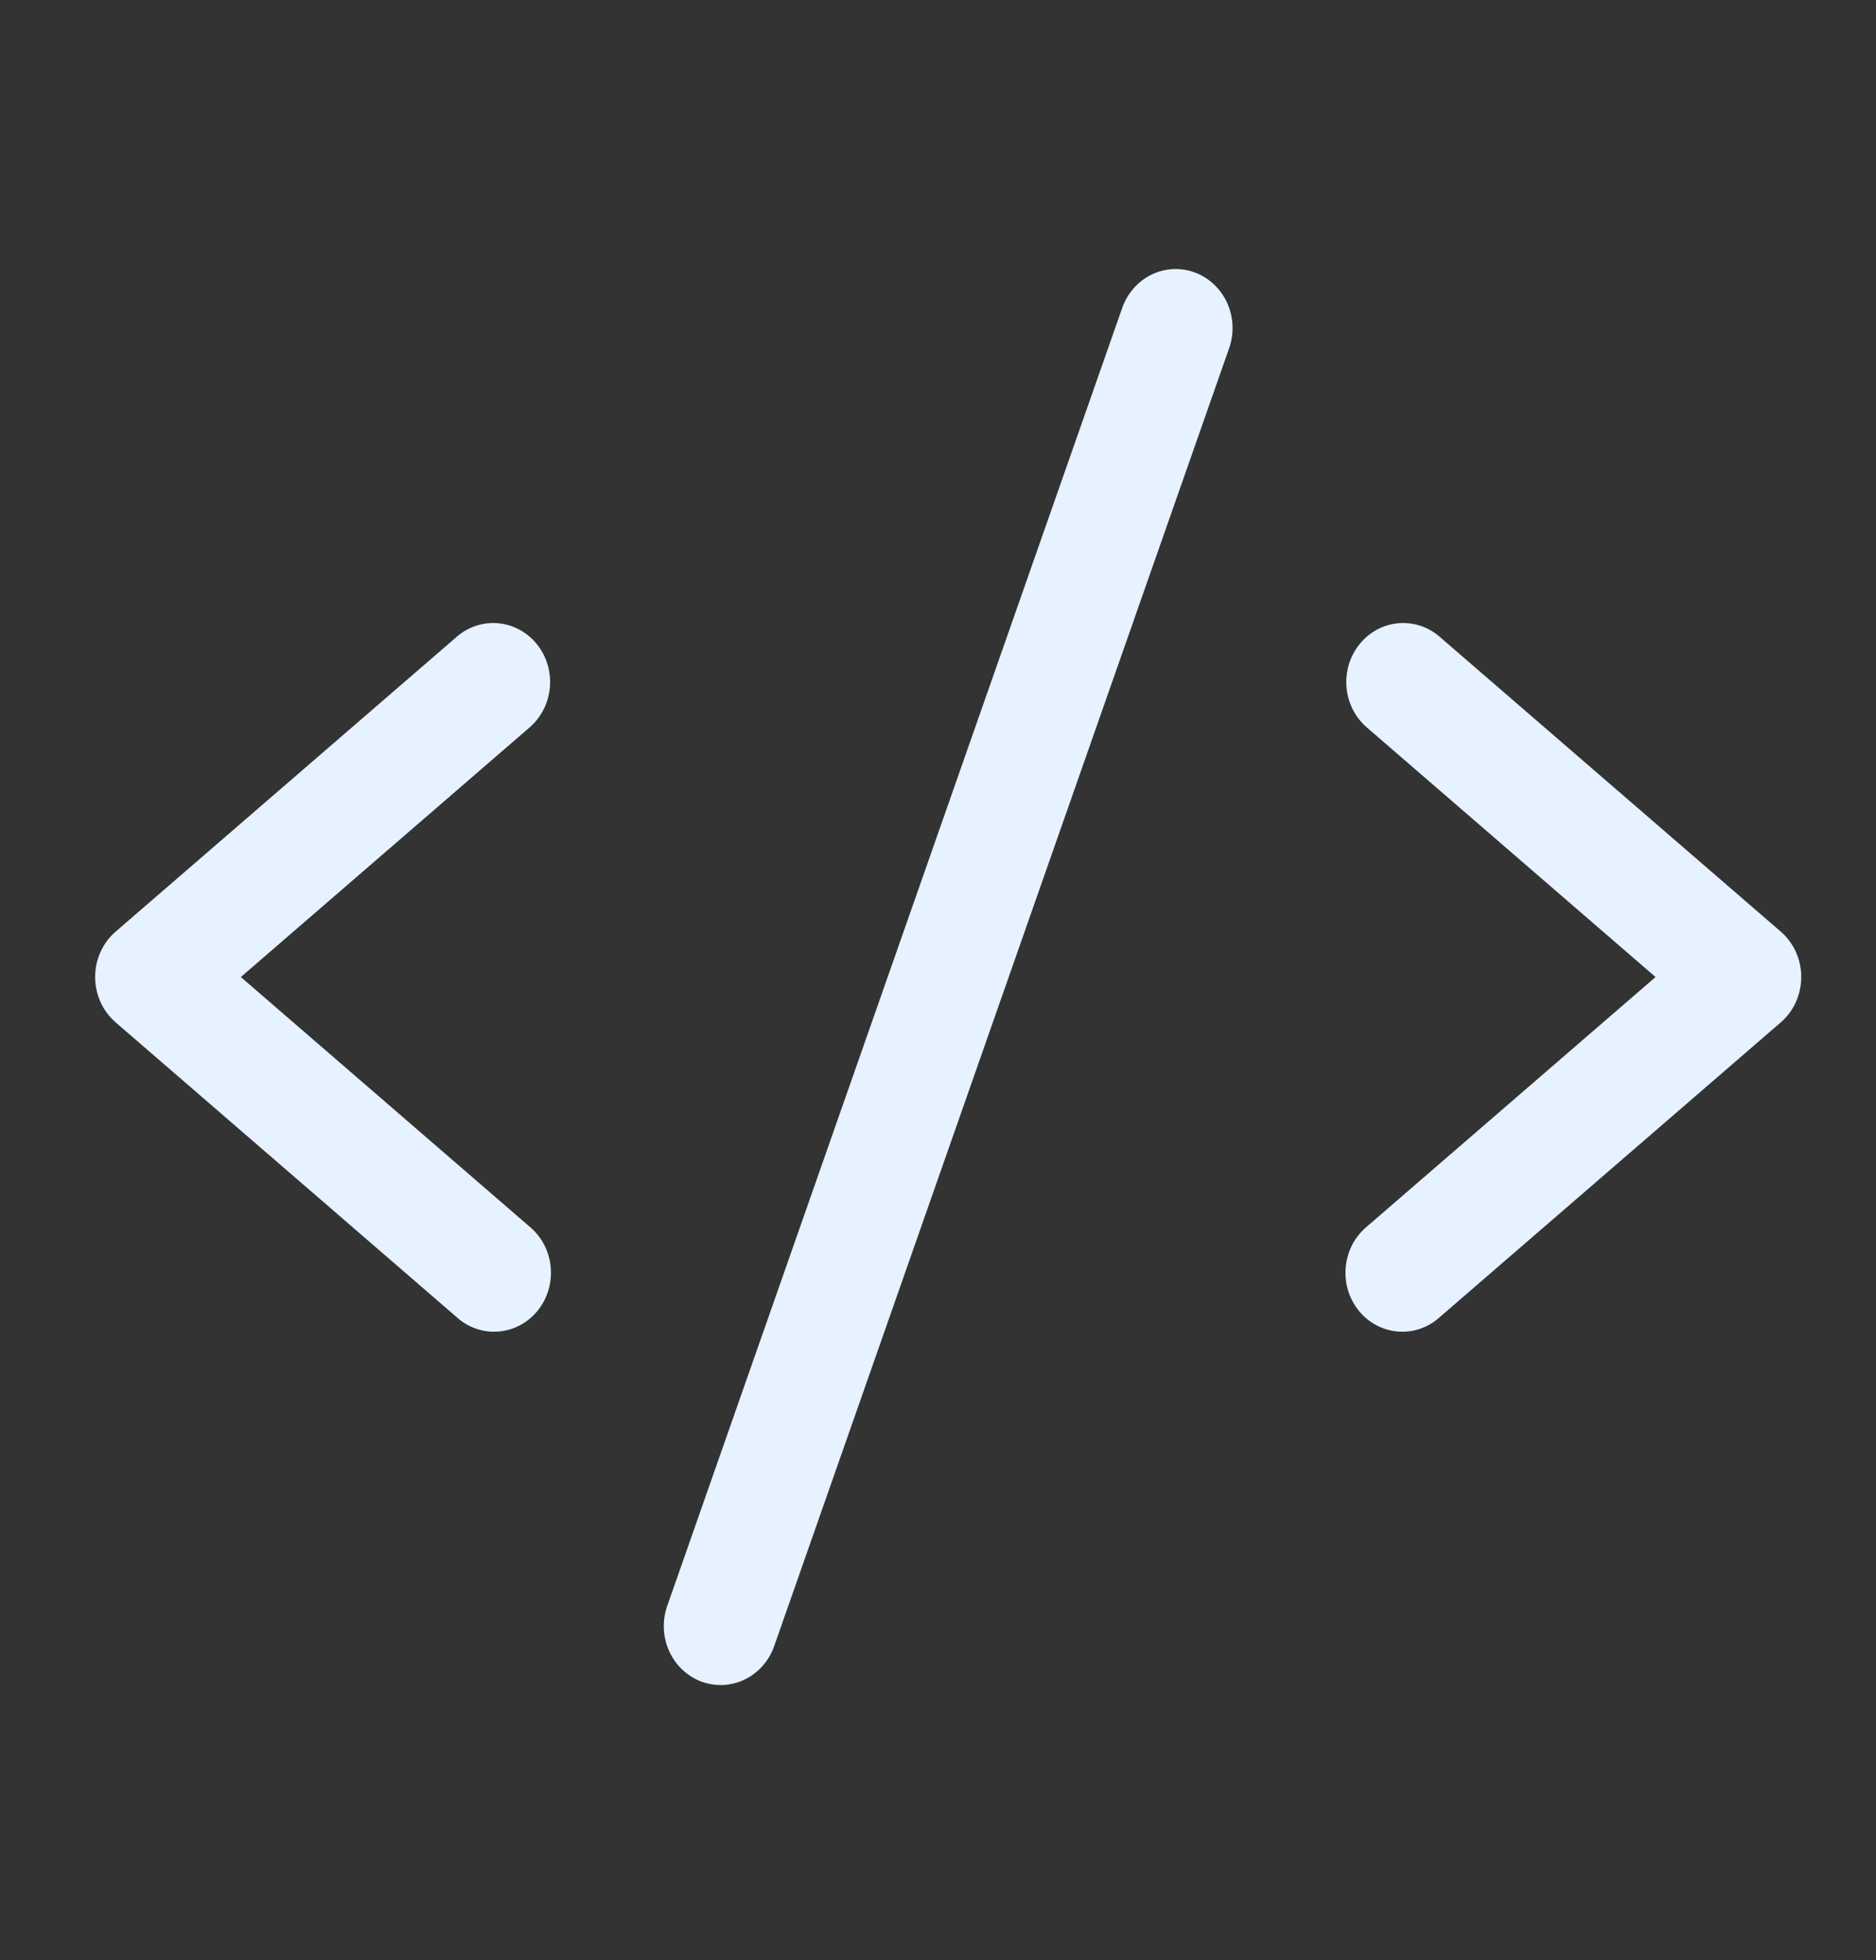 <svg width="45" height="47" viewBox="0 0 45 47" fill="none" xmlns="http://www.w3.org/2000/svg">
<rect x="0" y="0" width="45" height="47" fill="#333333" stroke="none"/>
<path d="M12.704 17.442L5.777 23.428L12.704 29.414C12.846 29.532 12.963 29.677 13.05 29.842C13.137 30.008 13.191 30.189 13.209 30.376C13.227 30.564 13.209 30.753 13.156 30.933C13.103 31.112 13.016 31.279 12.9 31.424C12.783 31.569 12.641 31.688 12.48 31.774C12.319 31.861 12.143 31.913 11.962 31.928C11.781 31.944 11.599 31.921 11.427 31.863C11.254 31.804 11.095 31.711 10.958 31.587L2.773 24.514C2.619 24.381 2.495 24.215 2.411 24.027C2.326 23.839 2.282 23.634 2.282 23.427C2.282 23.22 2.326 23.015 2.411 22.827C2.495 22.639 2.619 22.473 2.773 22.34L10.958 15.267C11.236 15.026 11.595 14.911 11.955 14.945C12.316 14.979 12.648 15.16 12.88 15.449C13.111 15.737 13.223 16.109 13.19 16.483C13.157 16.857 12.982 17.202 12.704 17.442ZM42.717 22.34L34.531 15.267C34.394 15.148 34.235 15.058 34.064 15.003C33.892 14.948 33.713 14.928 33.534 14.945C33.356 14.962 33.182 15.015 33.023 15.101C32.865 15.188 32.724 15.306 32.61 15.449C32.378 15.737 32.267 16.109 32.299 16.483C32.332 16.857 32.507 17.202 32.785 17.442L39.712 23.428L32.785 29.414C32.644 29.532 32.526 29.677 32.439 29.842C32.353 30.008 32.299 30.189 32.281 30.376C32.262 30.564 32.28 30.753 32.333 30.933C32.386 31.112 32.474 31.279 32.59 31.424C32.706 31.569 32.849 31.688 33.01 31.774C33.171 31.861 33.347 31.913 33.528 31.928C33.708 31.944 33.89 31.921 34.063 31.863C34.235 31.804 34.394 31.711 34.531 31.587L42.717 24.514C42.87 24.381 42.994 24.215 43.079 24.027C43.163 23.839 43.207 23.634 43.207 23.427C43.207 23.22 43.163 23.015 43.079 22.827C42.994 22.639 42.87 22.473 42.717 22.34ZM28.667 6.536C28.499 6.472 28.32 6.444 28.141 6.452C27.962 6.461 27.786 6.505 27.624 6.584C27.462 6.663 27.316 6.774 27.195 6.911C27.074 7.048 26.98 7.208 26.919 7.383L16.005 38.507C15.944 38.682 15.916 38.867 15.924 39.053C15.932 39.239 15.975 39.422 16.051 39.59C16.127 39.758 16.234 39.91 16.366 40.035C16.499 40.161 16.654 40.258 16.822 40.322C16.972 40.377 17.129 40.405 17.288 40.405C17.568 40.405 17.841 40.315 18.071 40.148C18.3 39.982 18.474 39.746 18.57 39.473L29.484 8.348C29.545 8.174 29.572 7.988 29.564 7.803C29.556 7.617 29.513 7.435 29.438 7.267C29.362 7.098 29.255 6.947 29.122 6.822C28.99 6.696 28.835 6.599 28.667 6.536Z" fill="#E6F2FF"/>
</svg>
